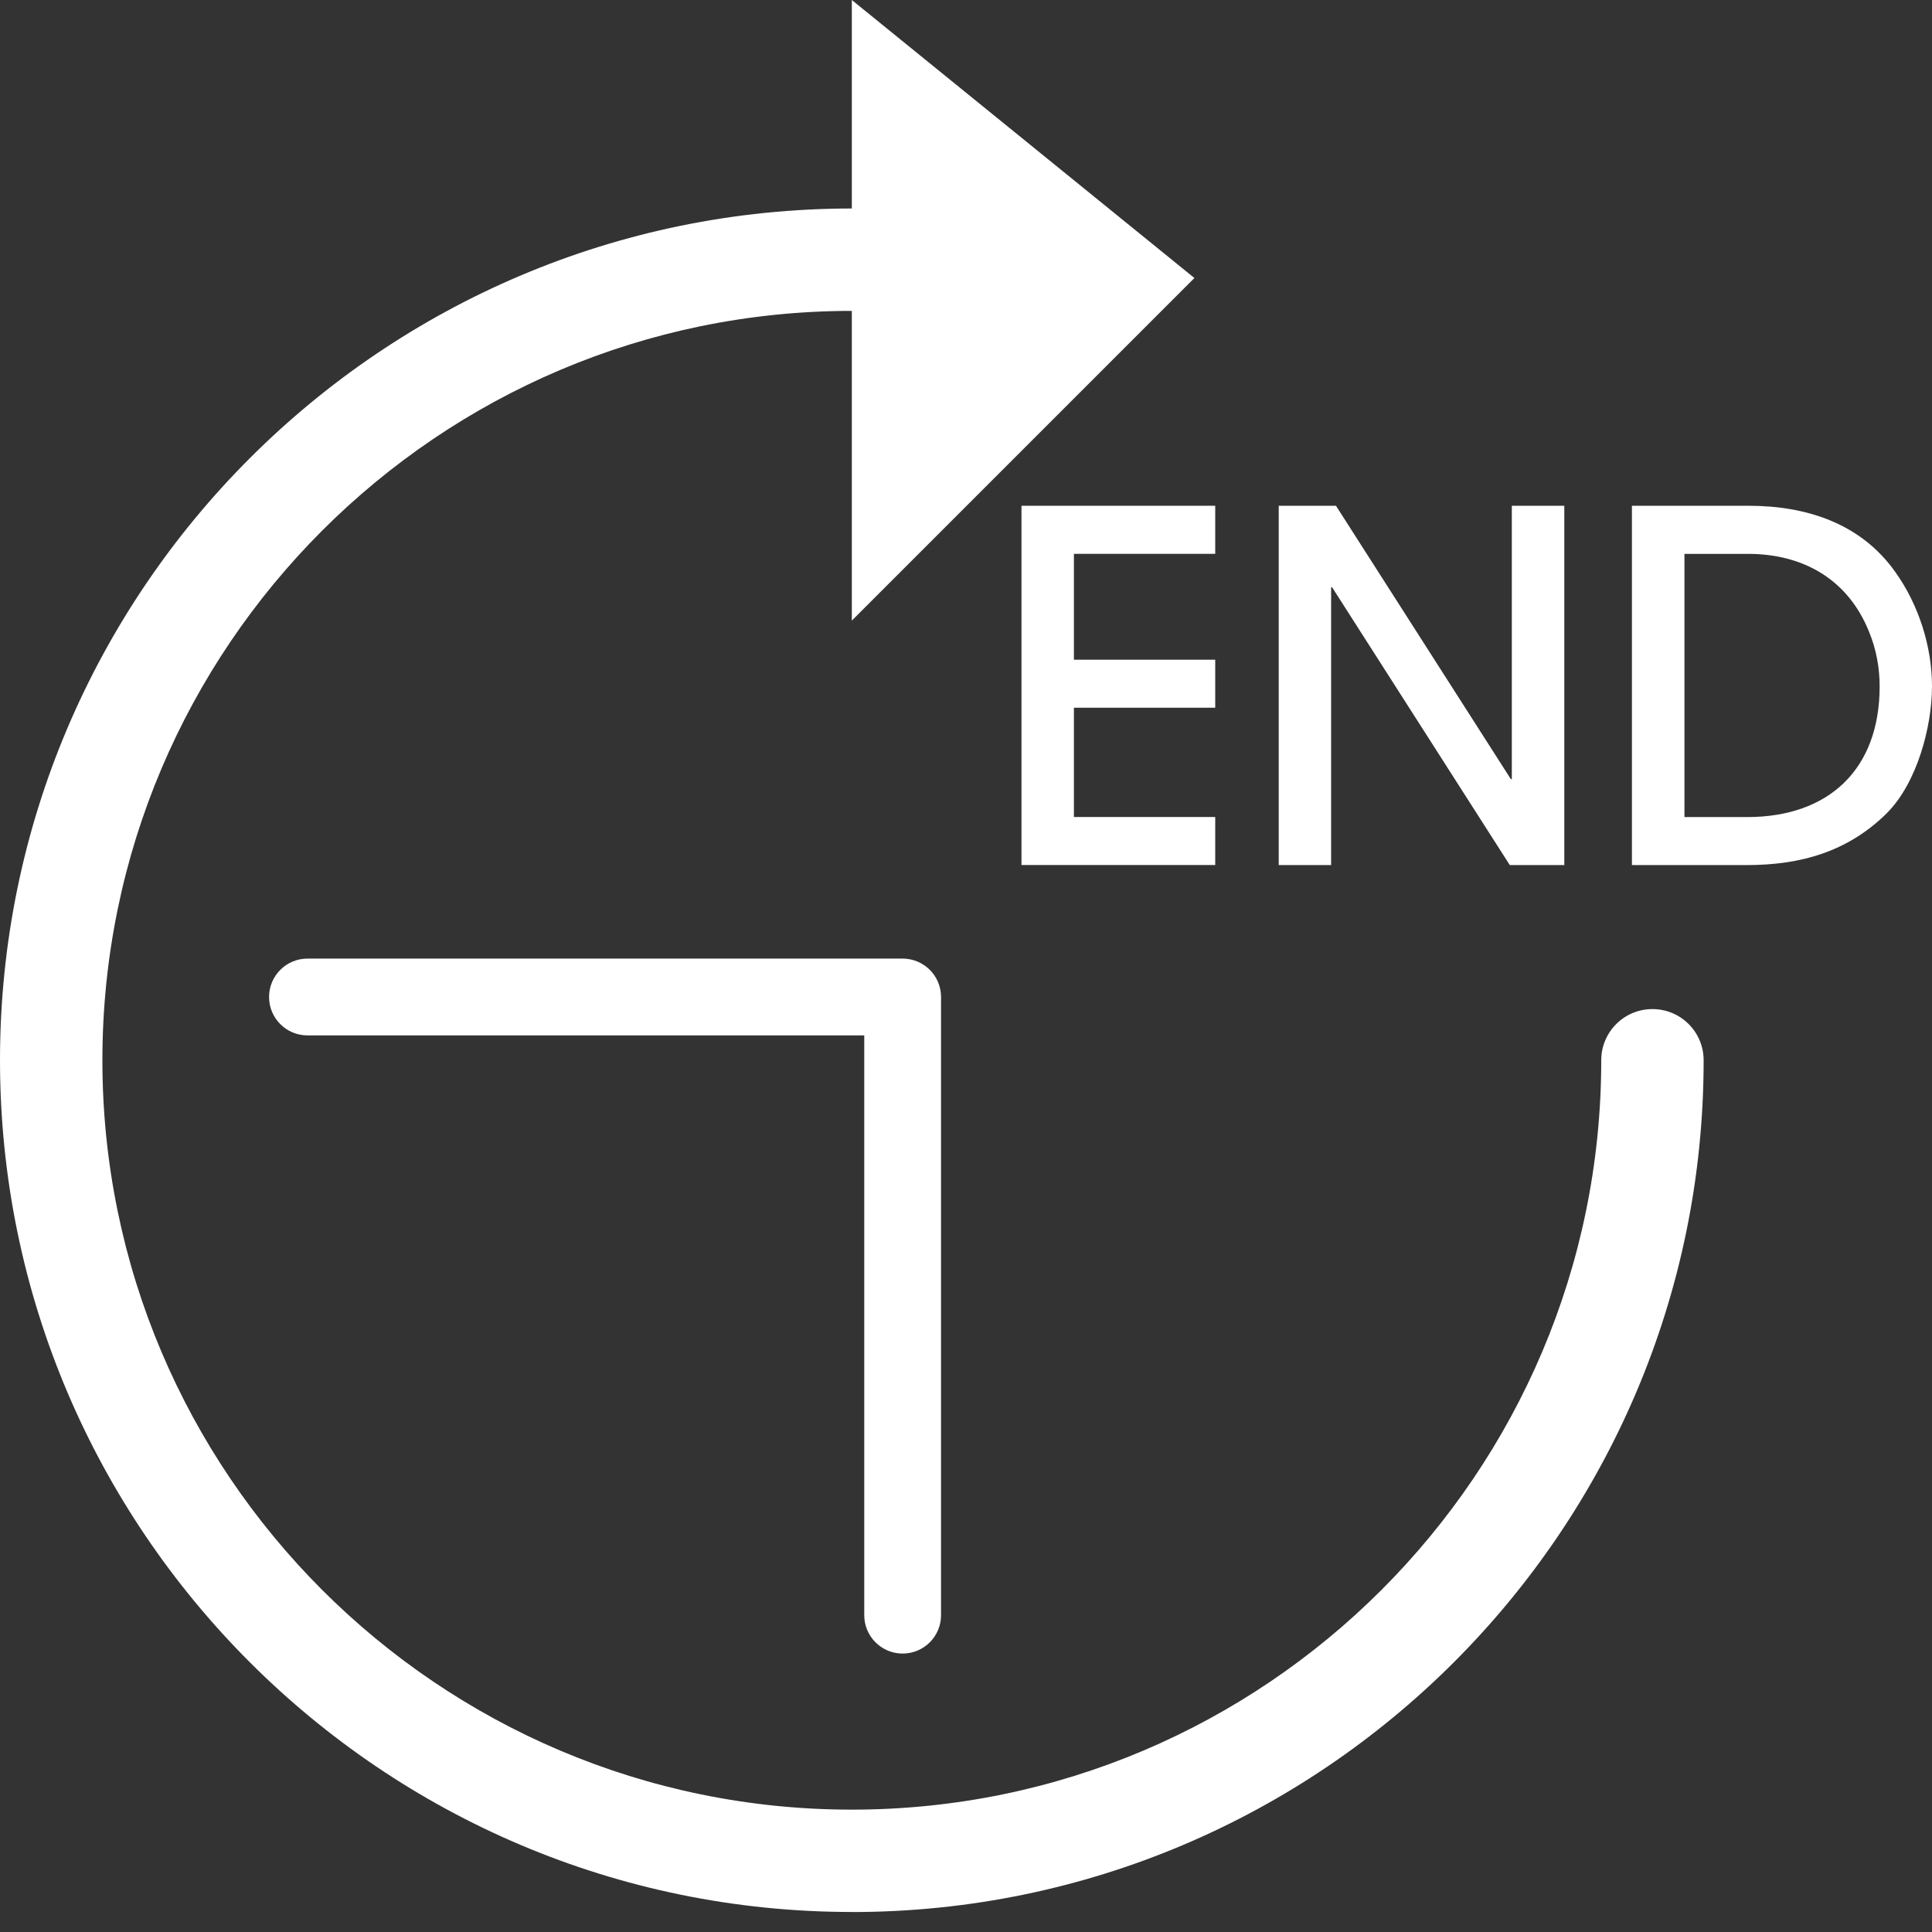 <svg width="60" height="60" viewBox="0 0 60 60" fill="none" xmlns="http://www.w3.org/2000/svg">
<rect x="0" y="0" width="60" height="60" fill="#333333" stroke="none"/>
<path d="M26.454 6.475V0L37.093 8.634L26.454 19.273V9.655C13.62 9.655 3.18 20.095 3.18 32.928C3.18 45.76 13.62 56.2 26.454 56.2C39.288 56.2 49.728 45.76 49.728 32.928C49.728 32.048 50.439 31.338 51.318 31.338C52.197 31.338 52.908 32.048 52.908 32.928C52.908 47.514 41.04 59.38 26.454 59.38V59.378C11.868 59.378 0 47.512 0 32.926C0 18.34 11.868 6.475 26.454 6.475Z" fill="white"/>
<path d="M28.032 51.353C27.374 51.353 26.84 50.819 26.84 50.161V32.155H9.548C8.89 32.155 8.356 31.621 8.356 30.963C8.356 30.304 8.89 29.77 9.548 29.77H28.032C28.691 29.77 29.225 30.304 29.225 30.963V50.161C29.225 50.819 28.691 51.353 28.032 51.353Z" fill="white"/>
<path d="M31.723 15.707V26.864H37.74V25.373H33.351V21.979H37.74V20.488H33.351V17.2H37.74V15.707H31.723Z" fill="white"/>
<path d="M46.888 26.866L41.37 18.239H41.339V26.866H39.712V15.707H41.49L46.921 24.197H46.951V15.707H48.581V26.866H46.888Z" fill="white"/>
<path fill-rule="evenodd" clip-rule="evenodd" d="M54.24 26.866C55.913 26.866 57.377 26.459 58.598 25.254V25.252C59.535 24.317 60 22.567 60 21.316C60 20.065 59.579 18.767 58.856 17.758C57.784 16.249 56.094 15.707 54.301 15.707H50.681V26.866H54.24ZM54.287 17.201C56.007 17.201 57.393 18 58.042 19.613C58.269 20.155 58.374 20.744 58.374 21.317C58.374 23.896 56.791 25.375 54.258 25.375H52.312V17.201H54.287Z" fill="white"/>
</svg>
